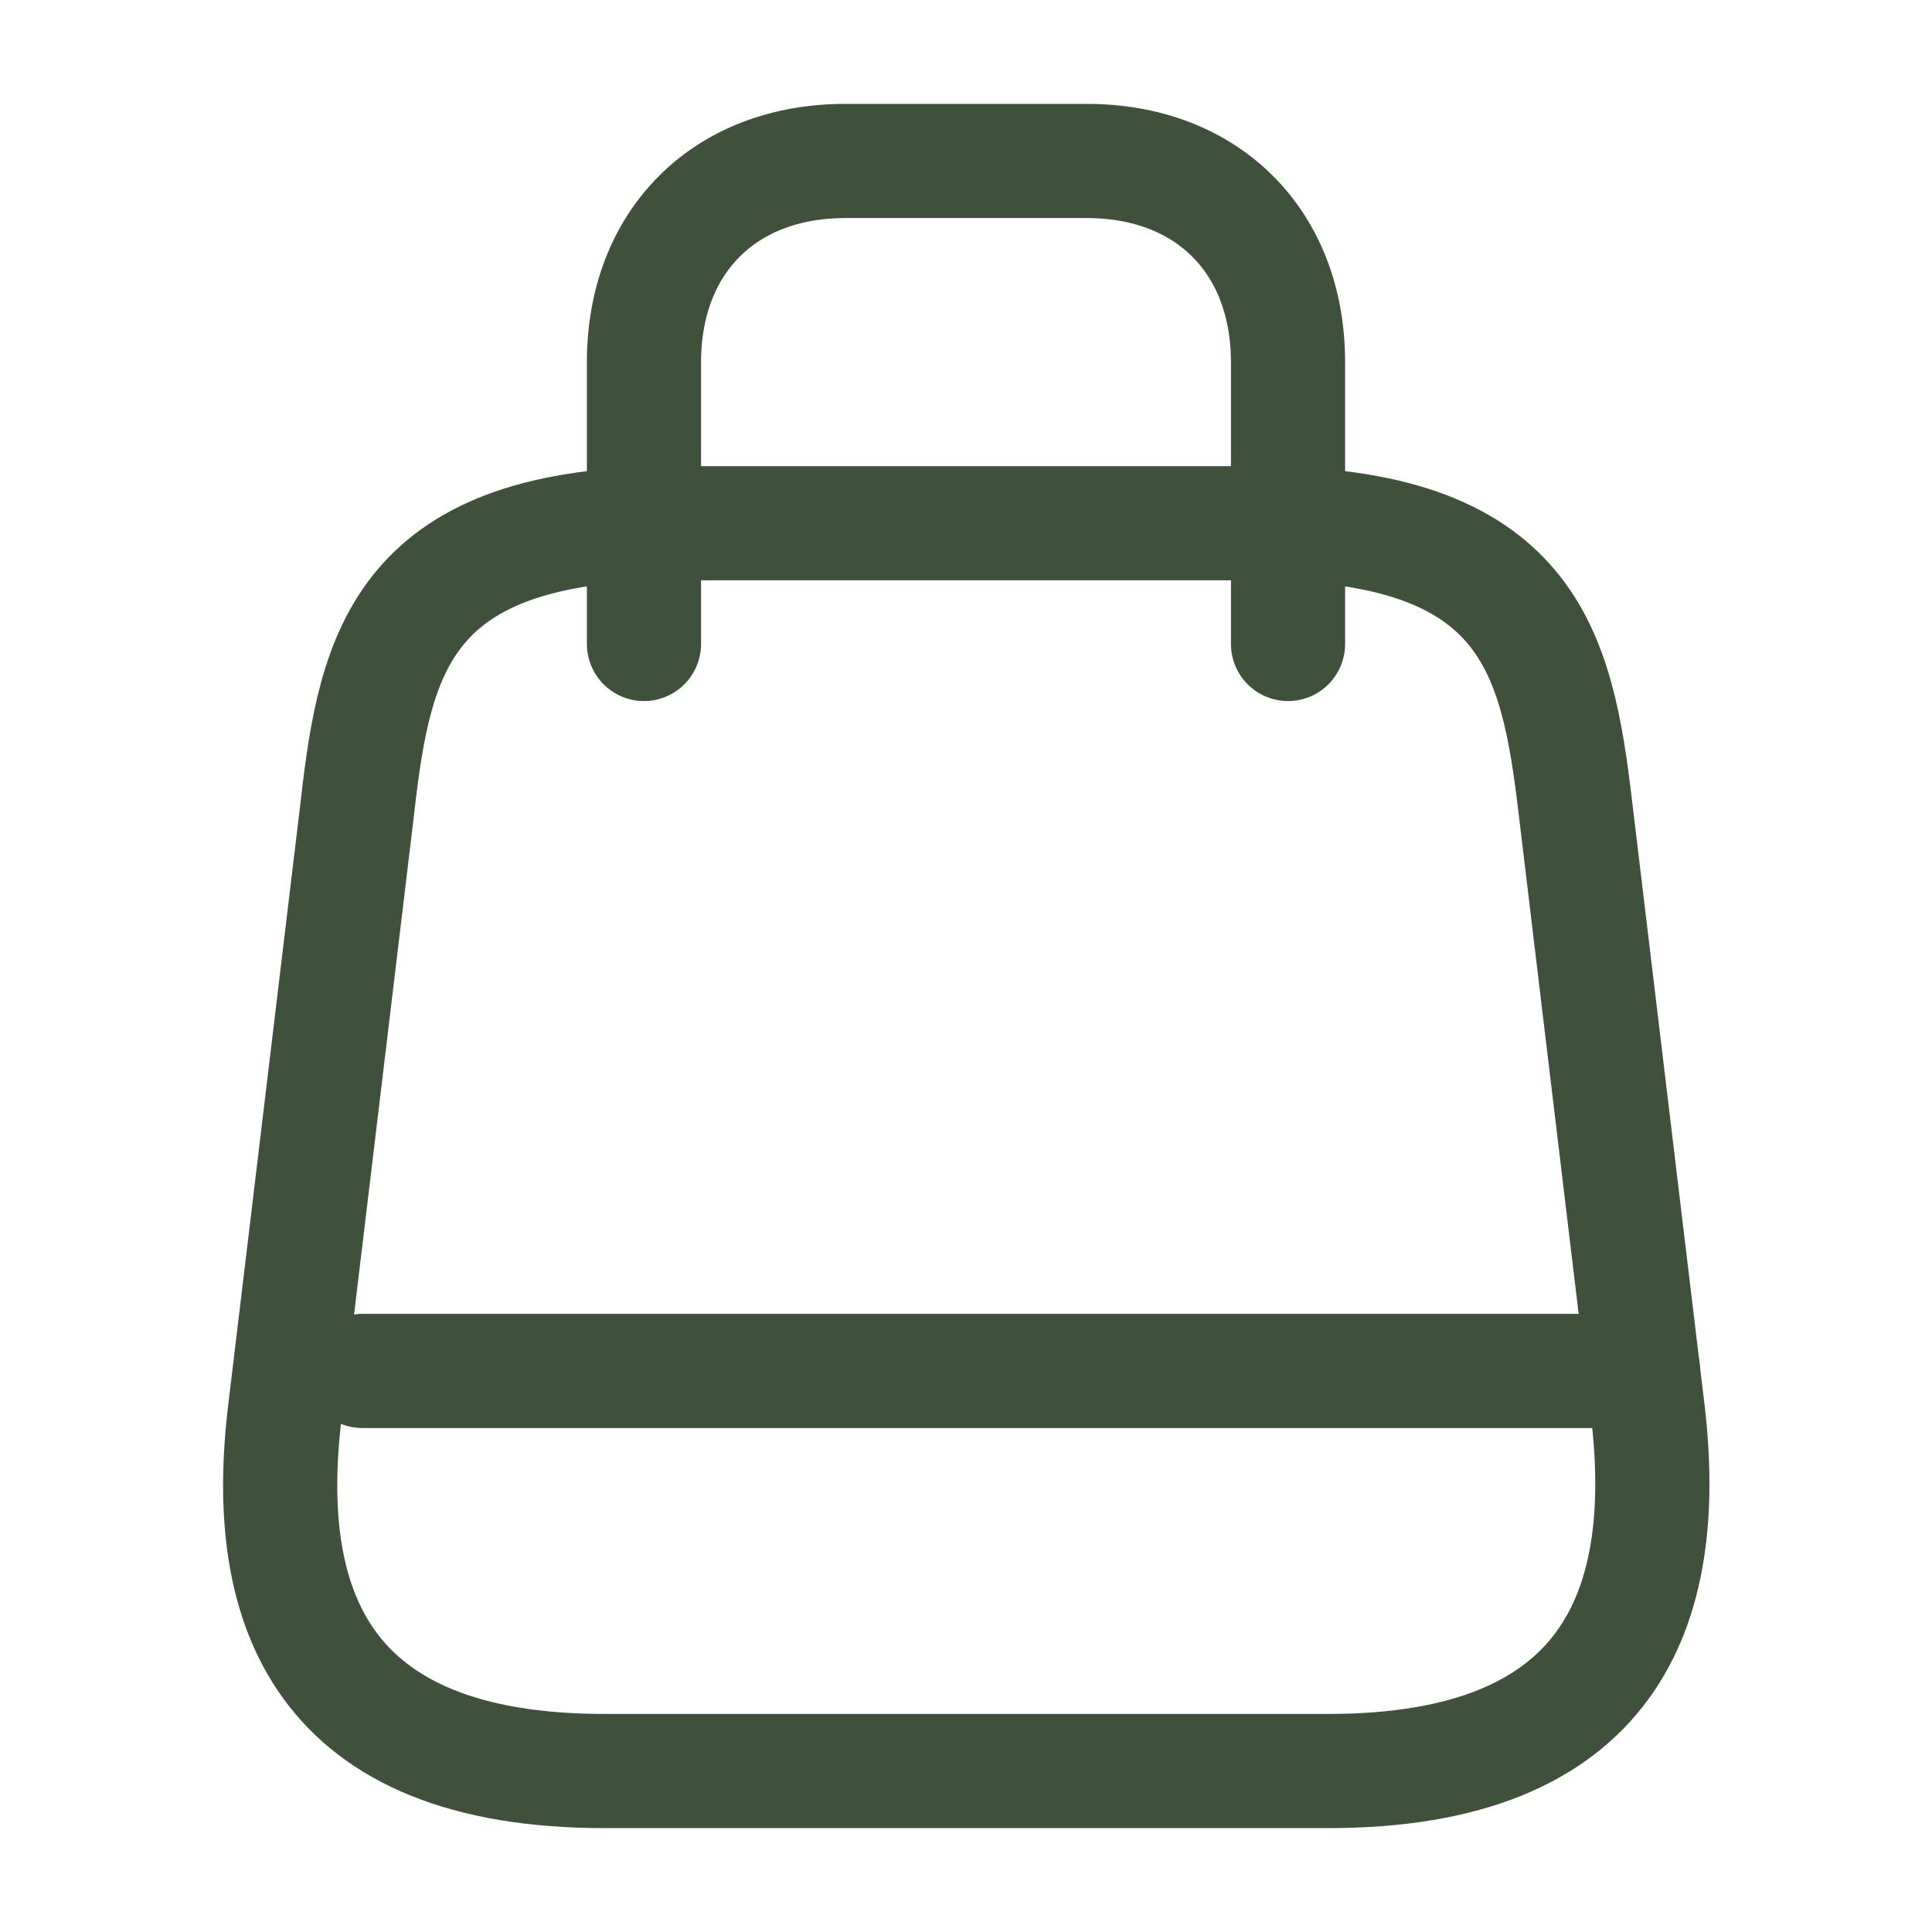 <?xml version="1.0" encoding="UTF-8"?> <svg xmlns="http://www.w3.org/2000/svg" width="22" height="22" viewBox="0 0 22 22" fill="none"> <path d="M7.7 5.958H14.3C17.417 5.958 17.728 7.416 17.939 9.194L18.764 16.069C19.03 18.324 18.333 20.167 15.125 20.167H6.884C3.667 20.167 2.97 18.324 3.245 16.069L4.07 9.194C4.272 7.416 4.583 5.958 7.7 5.958Z" stroke="#40513B" stroke-width="1.3" stroke-linecap="round" stroke-linejoin="round"></path> <path d="M7.333 7.333V4.125C7.333 2.75 8.25 1.833 9.625 1.833H12.375C13.75 1.833 14.667 2.75 14.667 4.125V7.333M18.709 15.611H4.125" stroke="#40513B" stroke-width="1.3" stroke-linecap="round" stroke-linejoin="round"></path> </svg> 